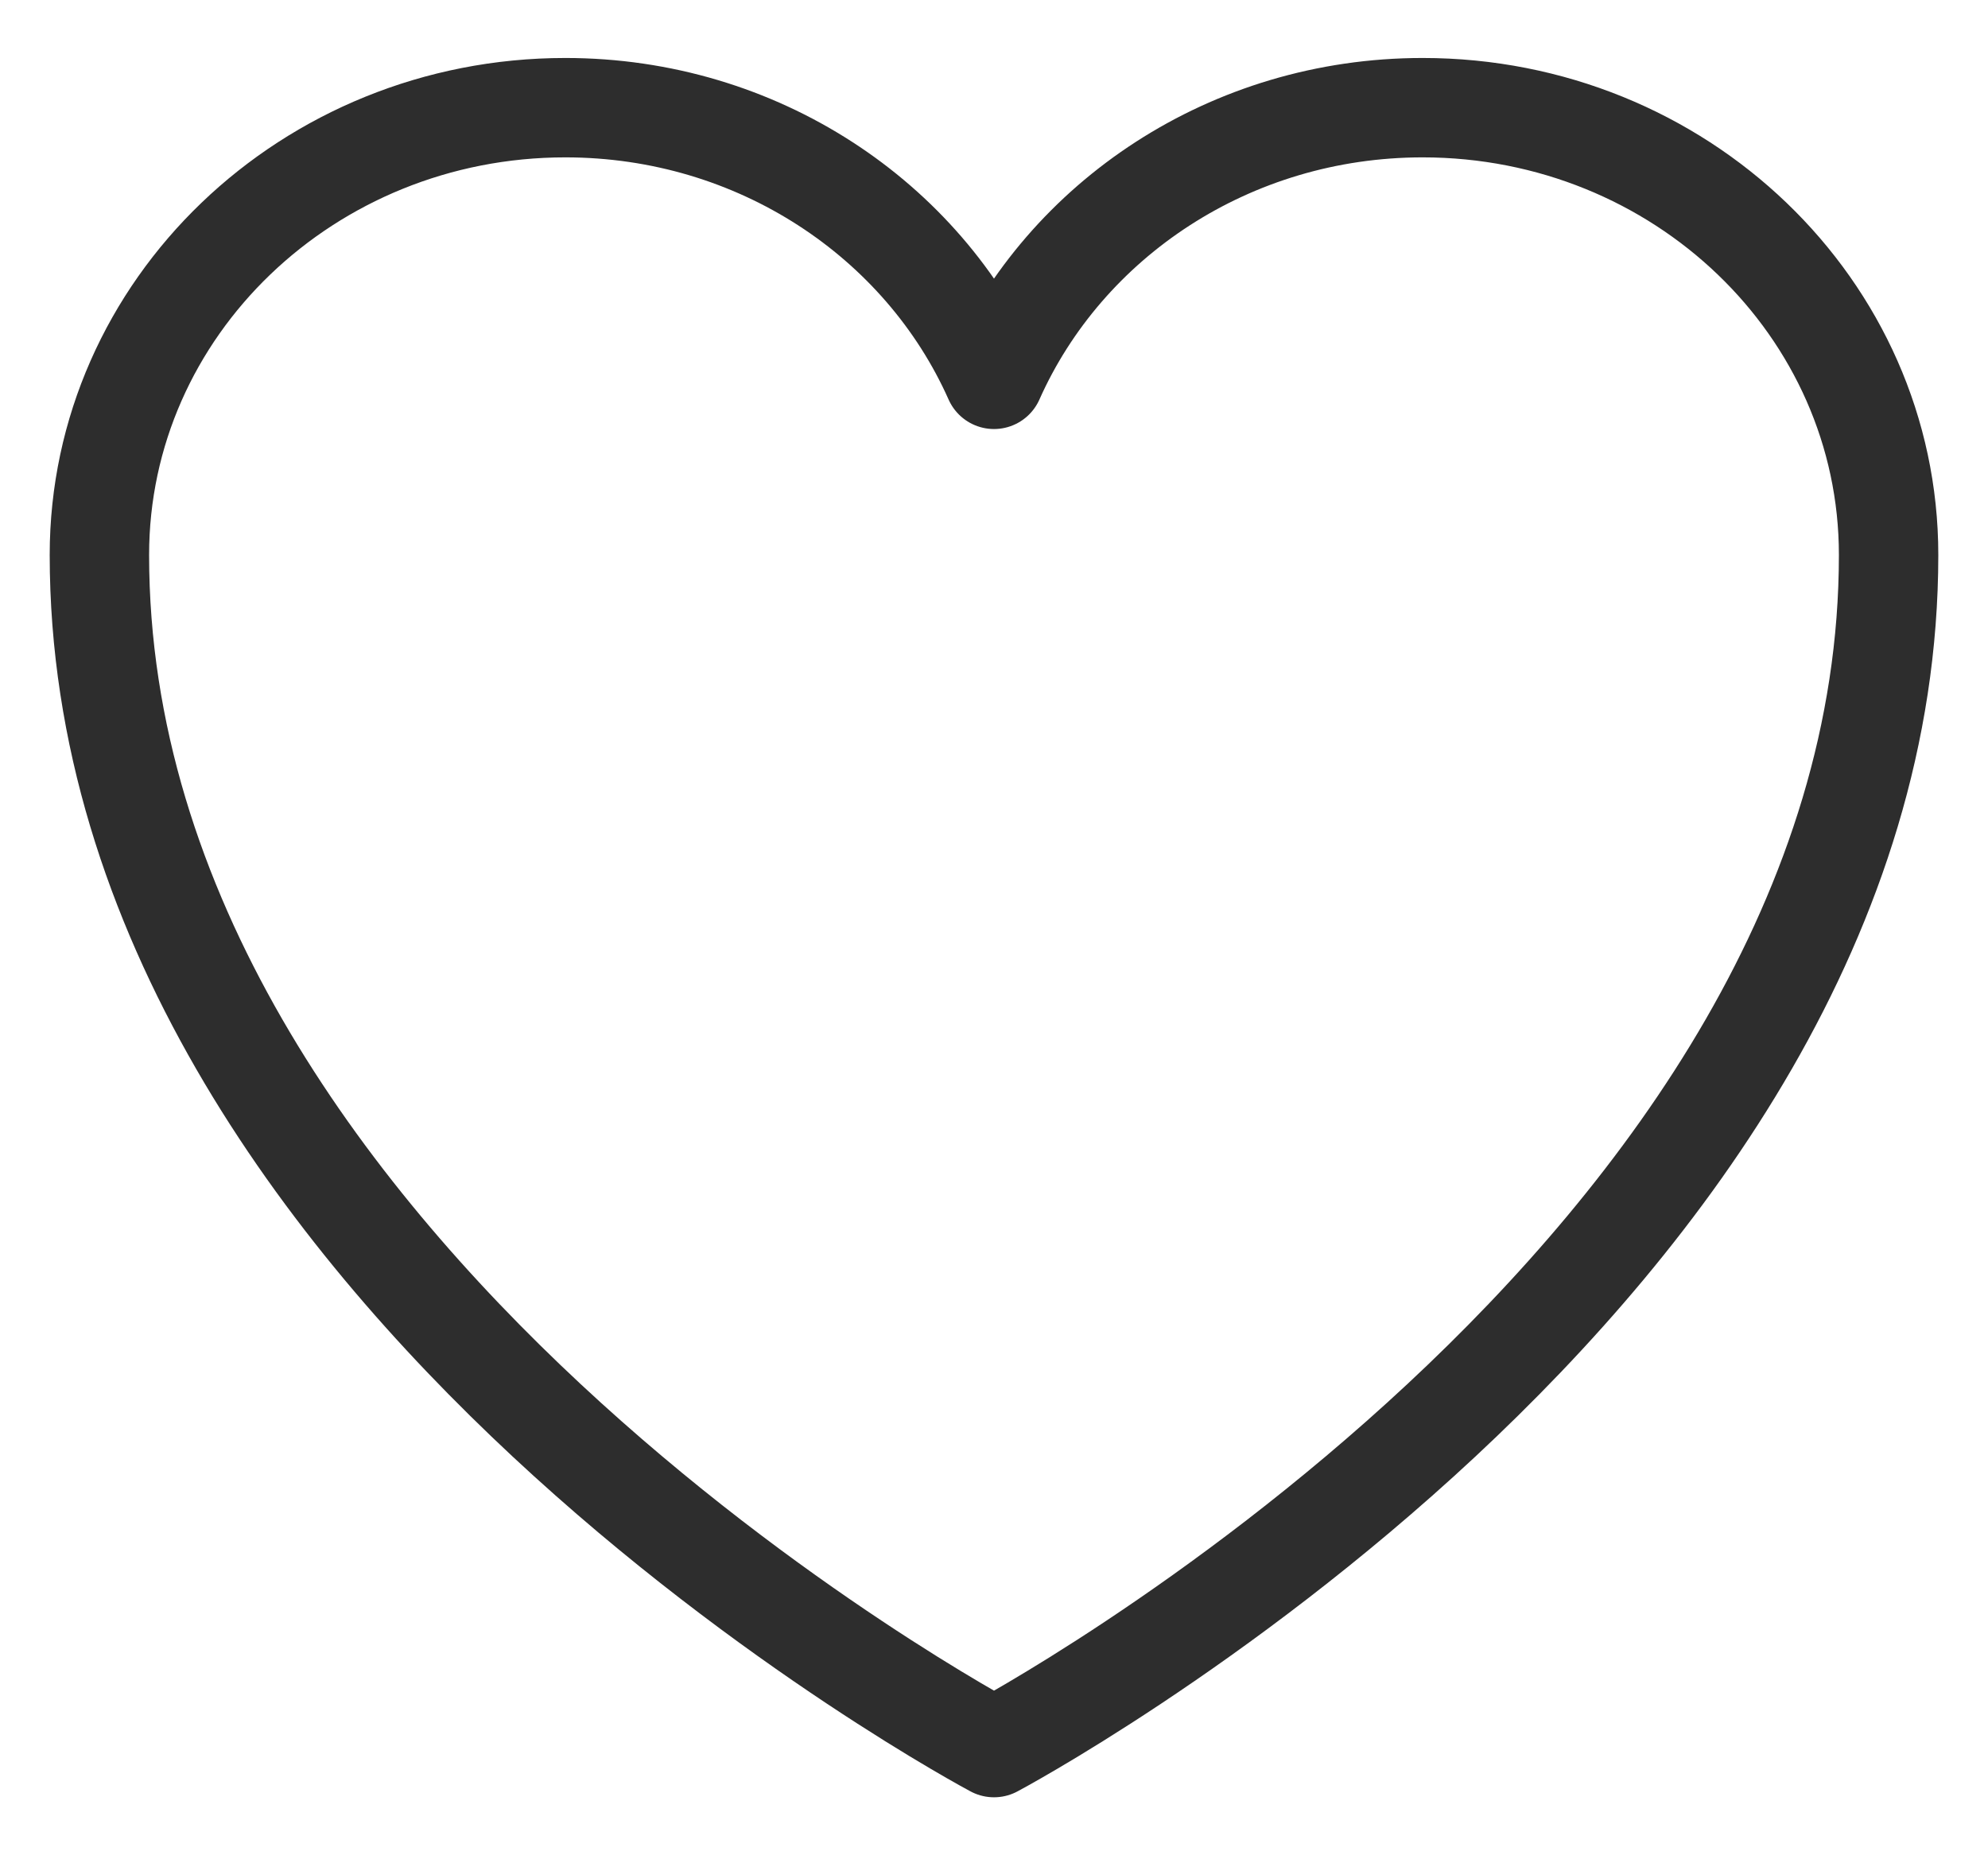 <svg width="30" height="28" viewBox="0 0 30 28" fill="none" xmlns="http://www.w3.org/2000/svg">
<path d="M28.5 8.375C28.5 4.647 25.352 1.625 21.469 1.625C18.565 1.625 16.073 3.314 15 5.725C13.927 3.314 11.435 1.625 8.531 1.625C4.648 1.625 1.5 4.647 1.5 8.375C1.5 19.206 15 26.375 15 26.375C15 26.375 28.5 19.206 28.5 8.375Z" stroke="#2D2D2D" stroke-width="1.5" stroke-linecap="round" stroke-linejoin="round"/>
</svg>
